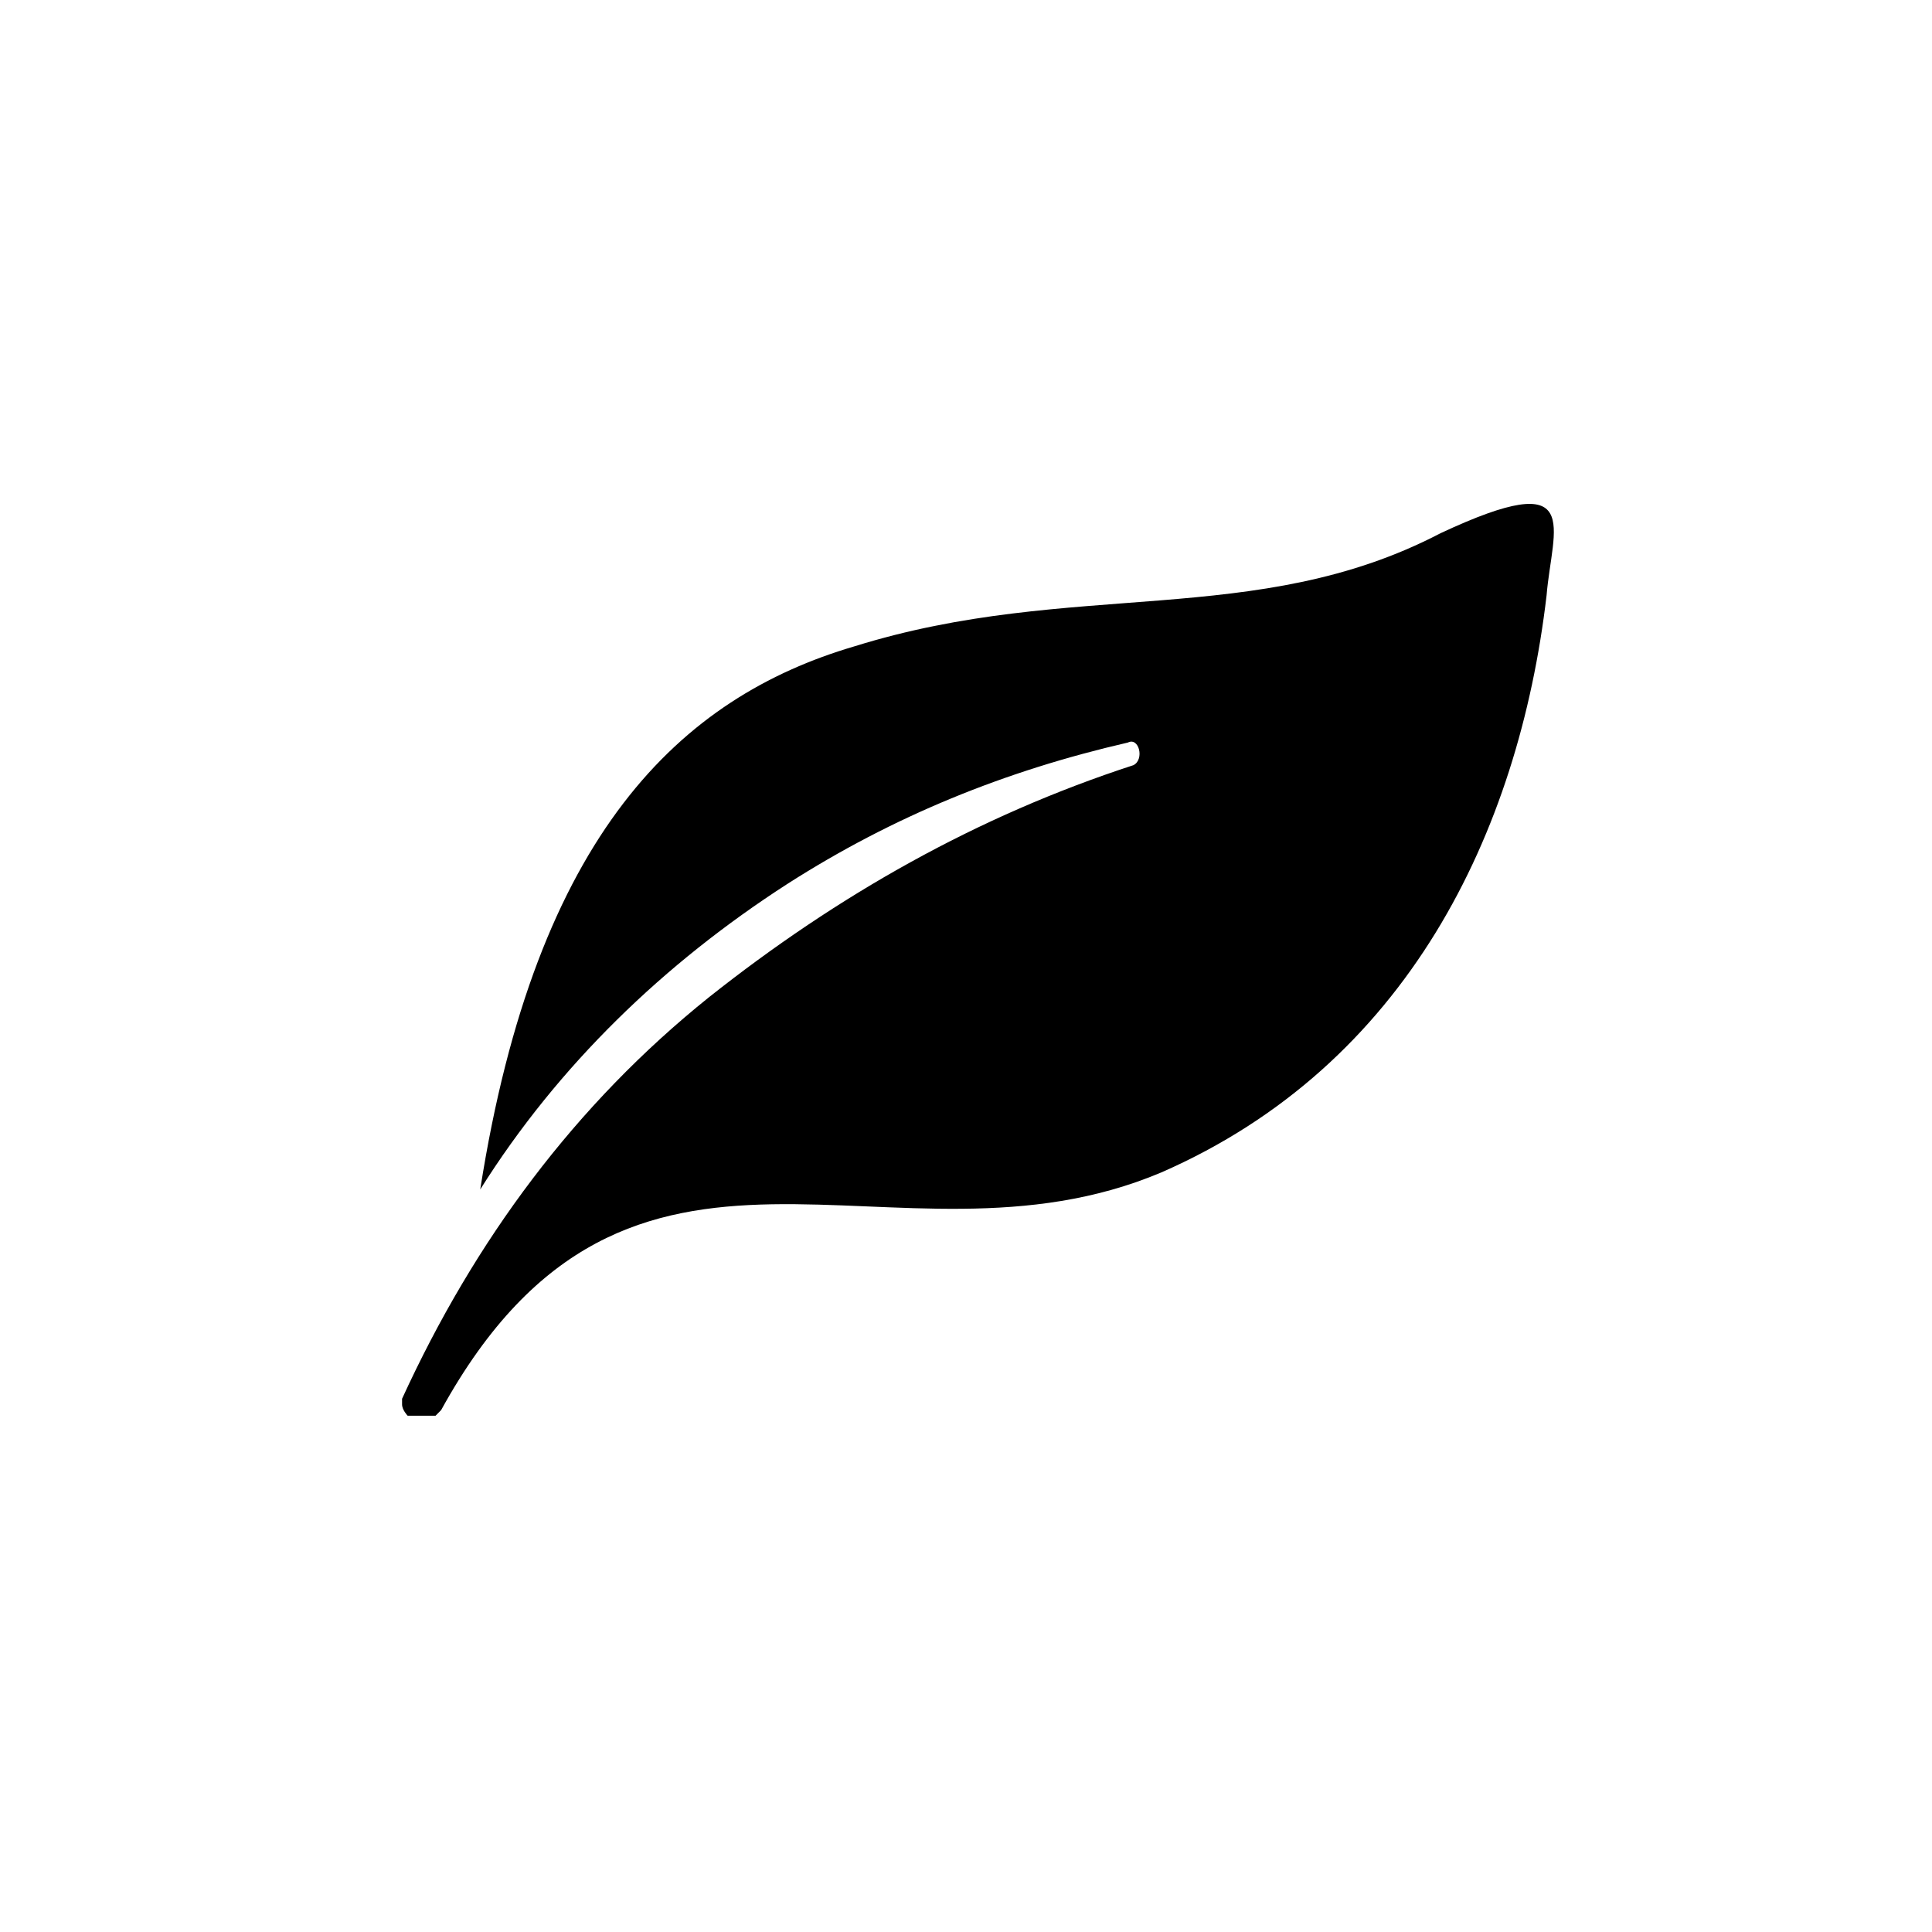 <svg width="144" height="144" viewBox="0 0 144 144" fill="none" xmlns="http://www.w3.org/2000/svg">
<path d="M35.794 88.654C39.952 62.091 50.779 51.971 63.676 48.177C79.904 43.117 93.636 46.912 107.367 39.744C118.186 34.684 115.689 39.322 115.273 44.378C113.193 62.086 104.87 79.374 86.56 87.385C66.589 95.822 47.03 79.378 32.881 105.098L32.465 105.519H30.384C30.384 105.519 29.968 105.098 29.968 104.676V104.255C35.378 92.449 42.869 82.329 52.855 74.318C62.427 66.729 72.831 60.823 84.481 57.031C85.314 56.609 84.898 54.922 84.066 55.345C74.911 57.452 66.589 60.823 58.682 65.885C49.527 71.788 41.62 79.379 35.794 88.654Z" fill="black"/>
</svg>
